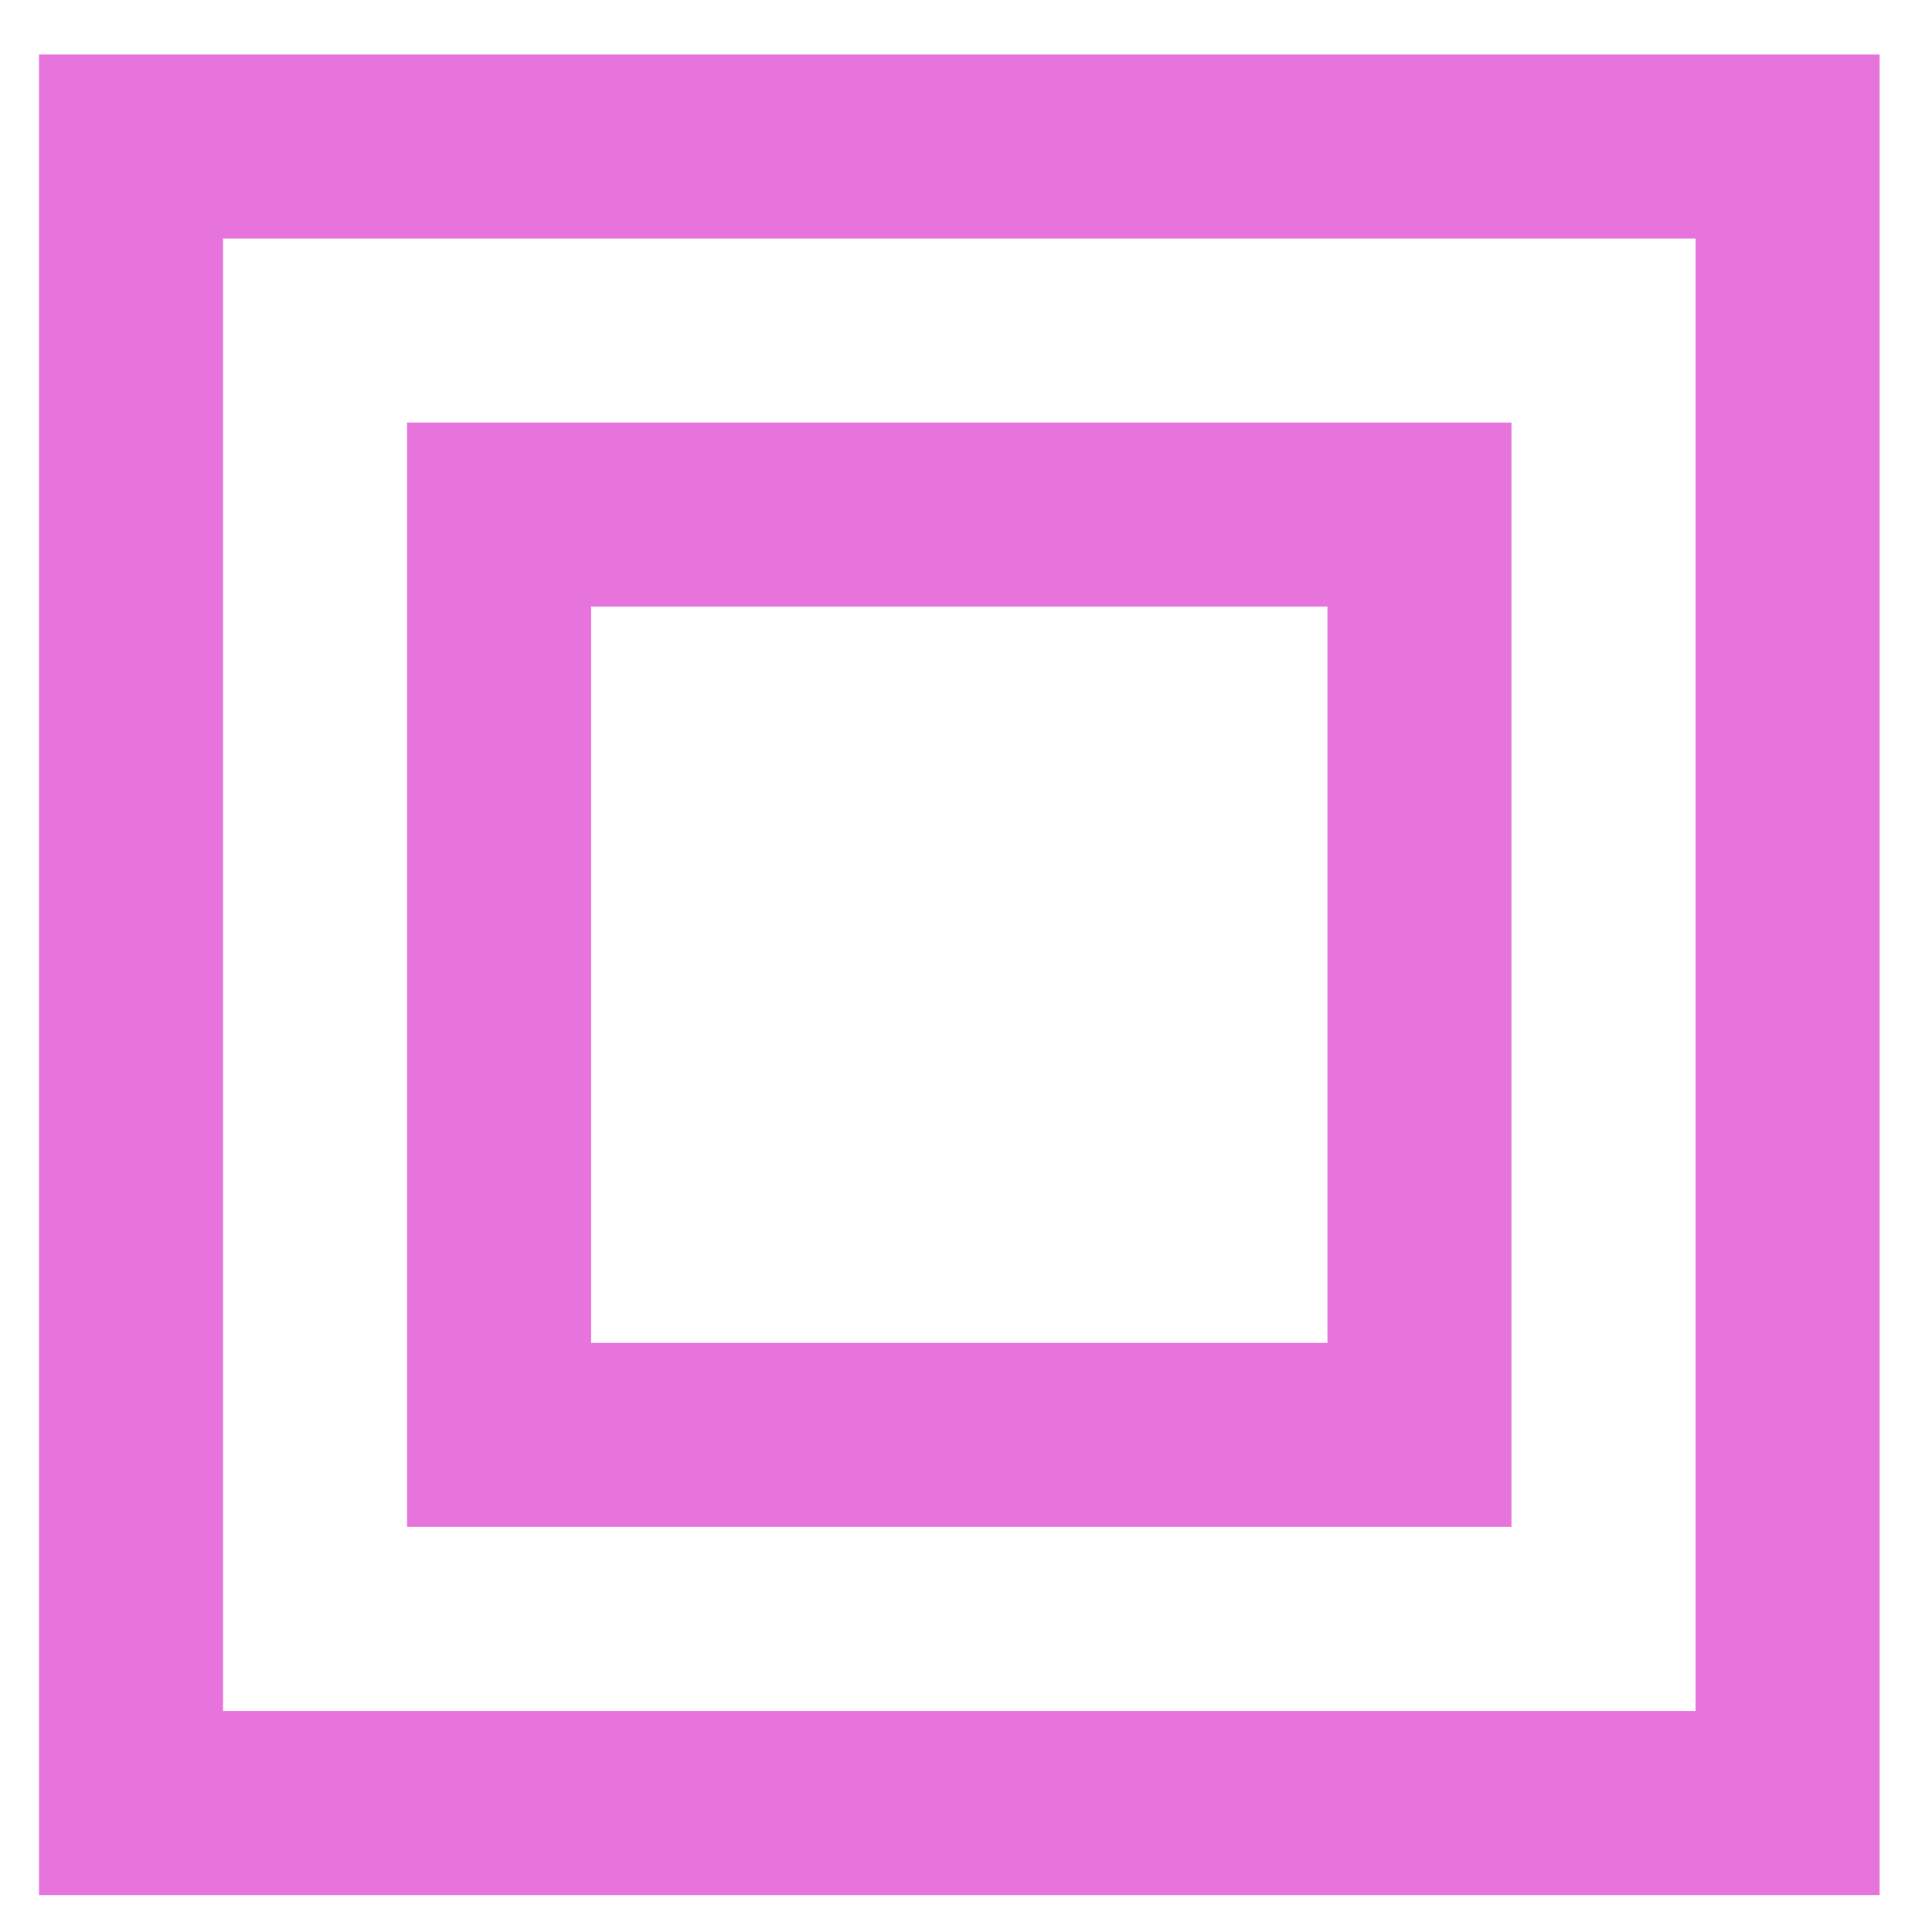 <svg width="20" height="20" viewBox="0 0 27 26" fill="none" xmlns="http://www.w3.org/2000/svg">
<rect x="1.831" y="1.547" width="23.151" height="23.151" stroke="#E774DD" stroke-width="2.572"/>
<rect x="6.975" y="6.691" width="12.862" height="12.862" stroke="#E774DD" stroke-width="2.572"/>
</svg>
